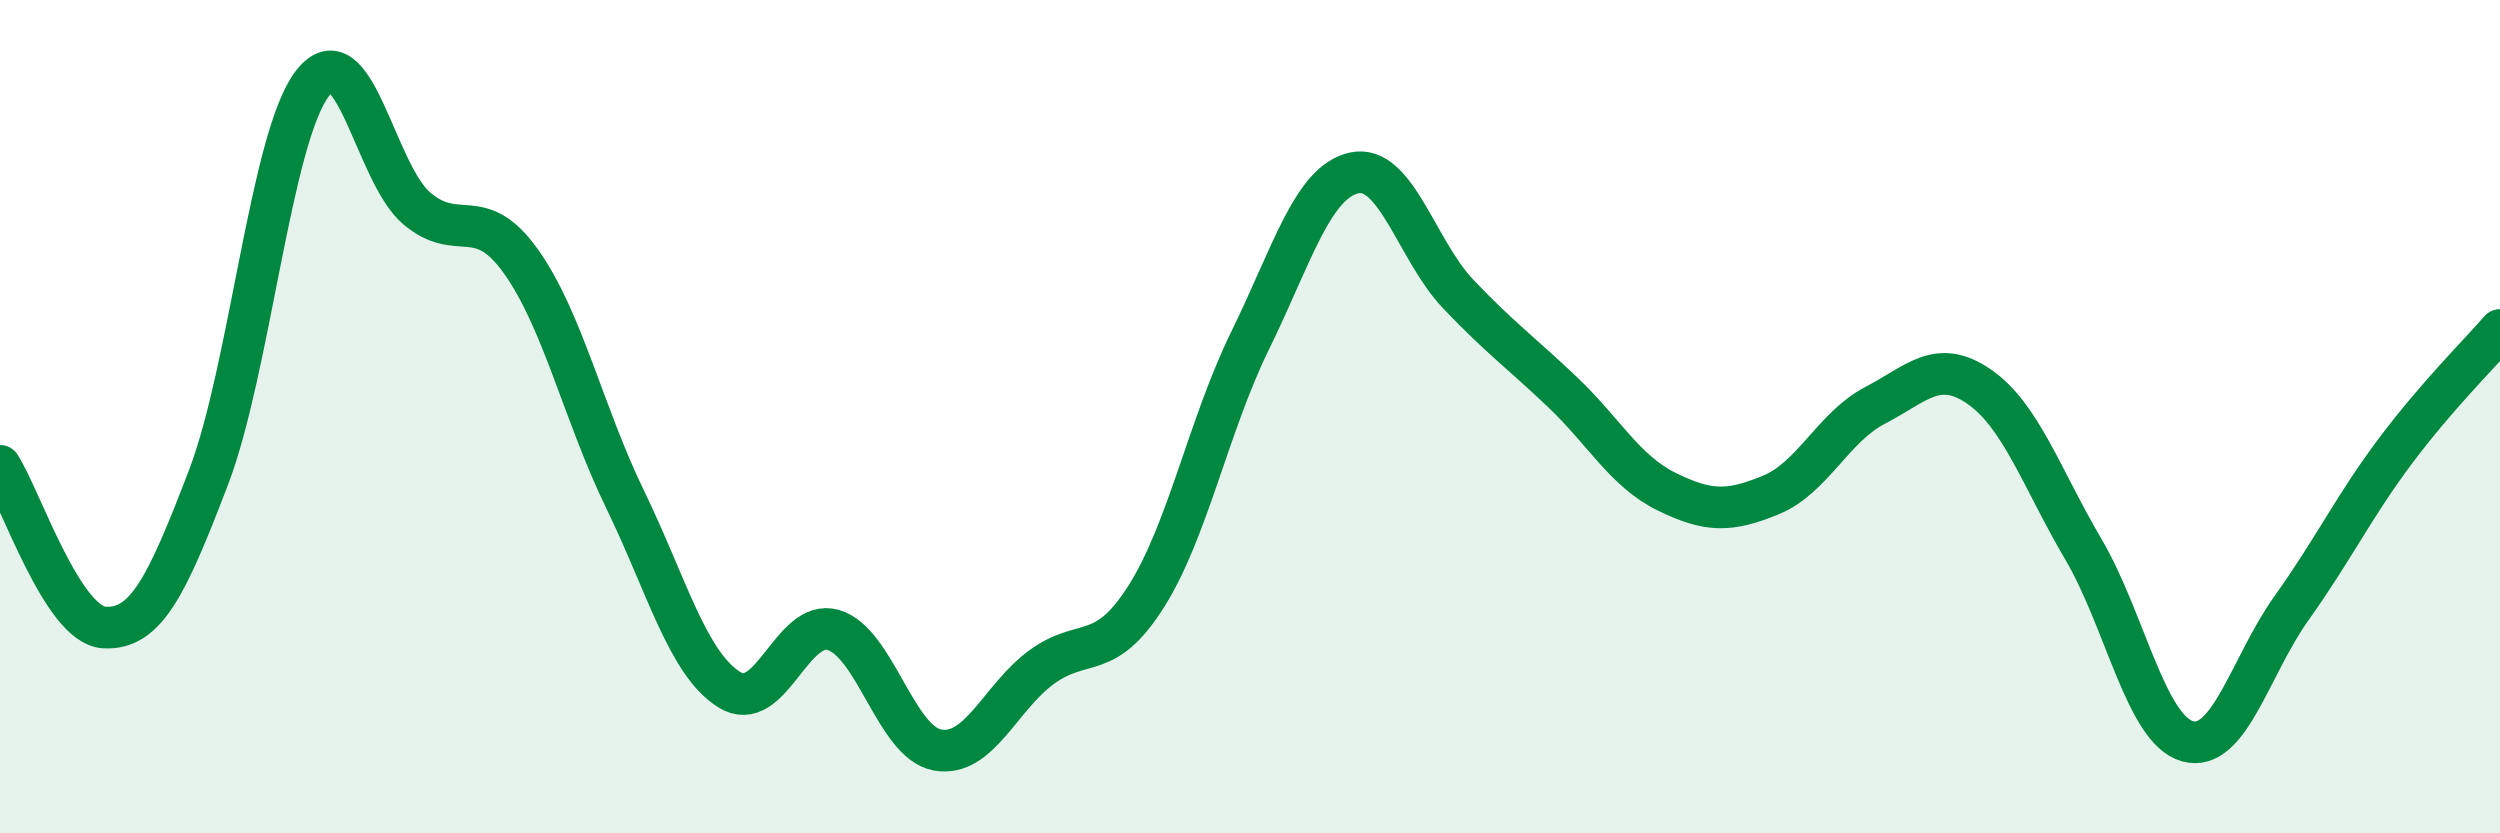 
    <svg width="60" height="20" viewBox="0 0 60 20" xmlns="http://www.w3.org/2000/svg">
      <path
        d="M 0,11.18 C 0.5,11.96 1.5,15 2.5,15.06 C 3.5,15.12 4,14.08 5,11.47 C 6,8.86 6.5,3.29 7.5,2 C 8.5,0.71 9,4.15 10,5 C 11,5.85 11.5,4.87 12.5,6.27 C 13.5,7.67 14,9.92 15,11.98 C 16,14.04 16.5,15.92 17.5,16.55 C 18.5,17.18 19,14.83 20,15.12 C 21,15.41 21.5,17.82 22.5,18 C 23.5,18.18 24,16.74 25,16.01 C 26,15.28 26.5,15.9 27.5,14.33 C 28.5,12.76 29,10.22 30,8.18 C 31,6.14 31.5,4.37 32.5,4.15 C 33.5,3.93 34,6.01 35,7.06 C 36,8.11 36.5,8.46 37.5,9.41 C 38.5,10.36 39,11.31 40,11.8 C 41,12.29 41.5,12.29 42.5,11.88 C 43.5,11.47 44,10.25 45,9.73 C 46,9.21 46.5,8.59 47.5,9.28 C 48.5,9.97 49,11.48 50,13.18 C 51,14.88 51.5,17.51 52.5,17.79 C 53.5,18.07 54,15.99 55,14.59 C 56,13.19 56.5,12.14 57.5,10.81 C 58.5,9.48 59.5,8.5 60,7.92L60 20L0 20Z"
        fill="#008740"
        opacity="0.1"
        stroke-linecap="round"
        stroke-linejoin="round"
      />
      <path
        d="M 0,11.18 C 0.5,11.96 1.5,15 2.5,15.06 C 3.5,15.12 4,14.08 5,11.47 C 6,8.86 6.5,3.29 7.5,2 C 8.5,0.71 9,4.15 10,5 C 11,5.85 11.5,4.87 12.5,6.27 C 13.5,7.67 14,9.92 15,11.98 C 16,14.04 16.5,15.92 17.5,16.55 C 18.5,17.18 19,14.83 20,15.12 C 21,15.41 21.5,17.82 22.5,18 C 23.5,18.18 24,16.74 25,16.01 C 26,15.28 26.5,15.9 27.5,14.33 C 28.5,12.76 29,10.22 30,8.18 C 31,6.14 31.5,4.37 32.5,4.15 C 33.5,3.93 34,6.01 35,7.06 C 36,8.11 36.5,8.46 37.5,9.41 C 38.5,10.36 39,11.31 40,11.8 C 41,12.29 41.5,12.29 42.5,11.88 C 43.5,11.47 44,10.25 45,9.73 C 46,9.21 46.5,8.59 47.5,9.28 C 48.5,9.97 49,11.48 50,13.18 C 51,14.88 51.5,17.51 52.5,17.79 C 53.5,18.07 54,15.99 55,14.59 C 56,13.19 56.5,12.14 57.5,10.81 C 58.5,9.48 59.5,8.5 60,7.92"
        stroke="#008740"
        stroke-width="1"
        fill="none"
        stroke-linecap="round"
        stroke-linejoin="round"
      />
    </svg>
  